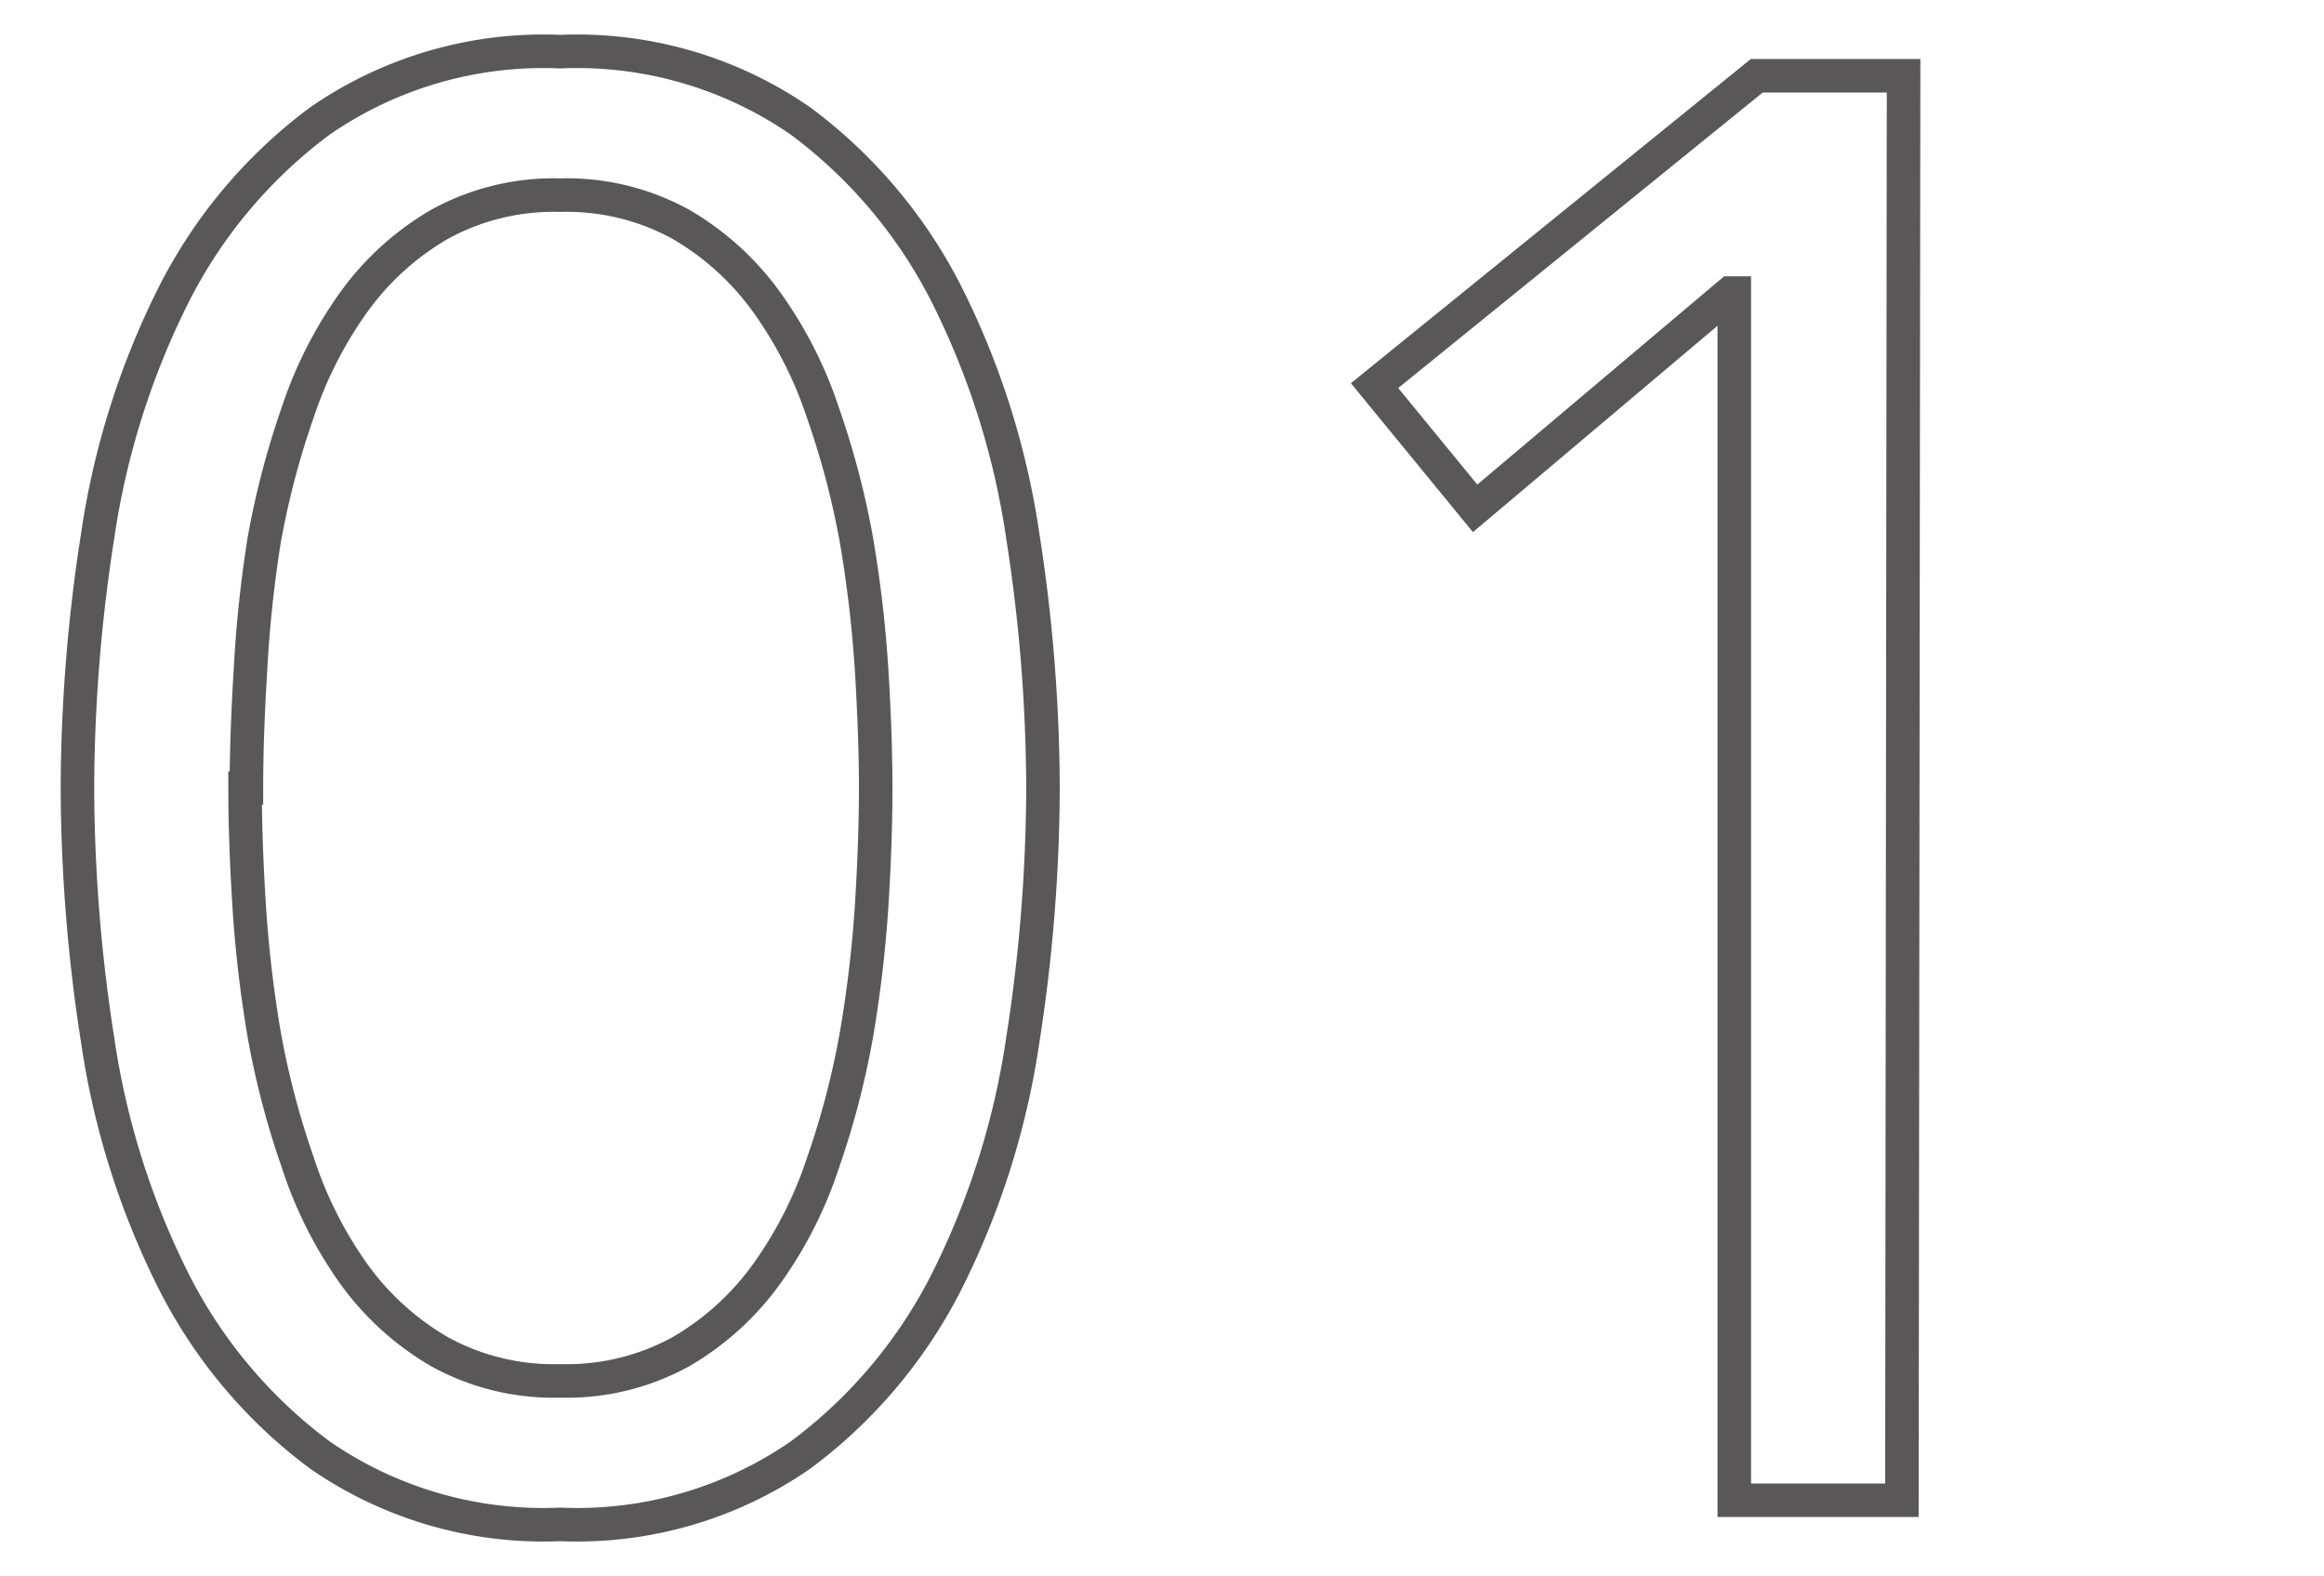 <svg xmlns="http://www.w3.org/2000/svg" viewBox="0 0 69.32 46.99"><defs><style>.cls-1,.cls-2{fill:none;}.cls-2{stroke:#595757;stroke-miterlimit:10;}</style></defs><g id="レイヤー_2" data-name="レイヤー 2"><g id="design"><rect class="cls-1" width="69.32" height="46.99"/><path class="cls-2" d="M2.31,23.5a49.34,49.34,0,0,1,.6-7.5A23.66,23.66,0,0,1,5.13,8.89,14.73,14.73,0,0,1,9.54,3.61a11.72,11.72,0,0,1,7.17-2.07,11.72,11.72,0,0,1,7.17,2.07,14.73,14.73,0,0,1,4.41,5.28A23.66,23.66,0,0,1,30.51,16a49.34,49.34,0,0,1,.6,7.5,49.34,49.34,0,0,1-.6,7.5,23.66,23.66,0,0,1-2.22,7.11,14.73,14.73,0,0,1-4.41,5.28,11.72,11.72,0,0,1-7.17,2.07,11.72,11.72,0,0,1-7.17-2.07,14.73,14.73,0,0,1-4.41-5.28A23.66,23.66,0,0,1,2.91,31,49.34,49.34,0,0,1,2.31,23.5Zm5,0q0,1.56.12,3.48a37,37,0,0,0,.45,3.87,24.71,24.71,0,0,0,1,3.81A12.2,12.2,0,0,0,10.56,38a8.26,8.26,0,0,0,2.55,2.31,7.06,7.06,0,0,0,3.6.87,7.06,7.06,0,0,0,3.6-.87A8.26,8.26,0,0,0,22.86,38a12.2,12.2,0,0,0,1.68-3.3,24.71,24.71,0,0,0,1-3.81A37,37,0,0,0,26,27q.12-1.92.12-3.48T26,20a37,37,0,0,0-.45-3.87,24.71,24.71,0,0,0-1-3.81A12.2,12.2,0,0,0,22.86,9a8.26,8.26,0,0,0-2.55-2.31,7.06,7.06,0,0,0-3.6-.87,7.06,7.06,0,0,0-3.6.87A8.26,8.26,0,0,0,10.56,9a12.2,12.2,0,0,0-1.68,3.3,24.71,24.71,0,0,0-1,3.81A37,37,0,0,0,7.47,20Q7.35,21.94,7.35,23.5Z"/><path class="cls-2" d="M56.73,44.74h-5v-36h-.12L44,15.16,41,11.5l11.4-9.24h4.38Z"/></g></g></svg>
